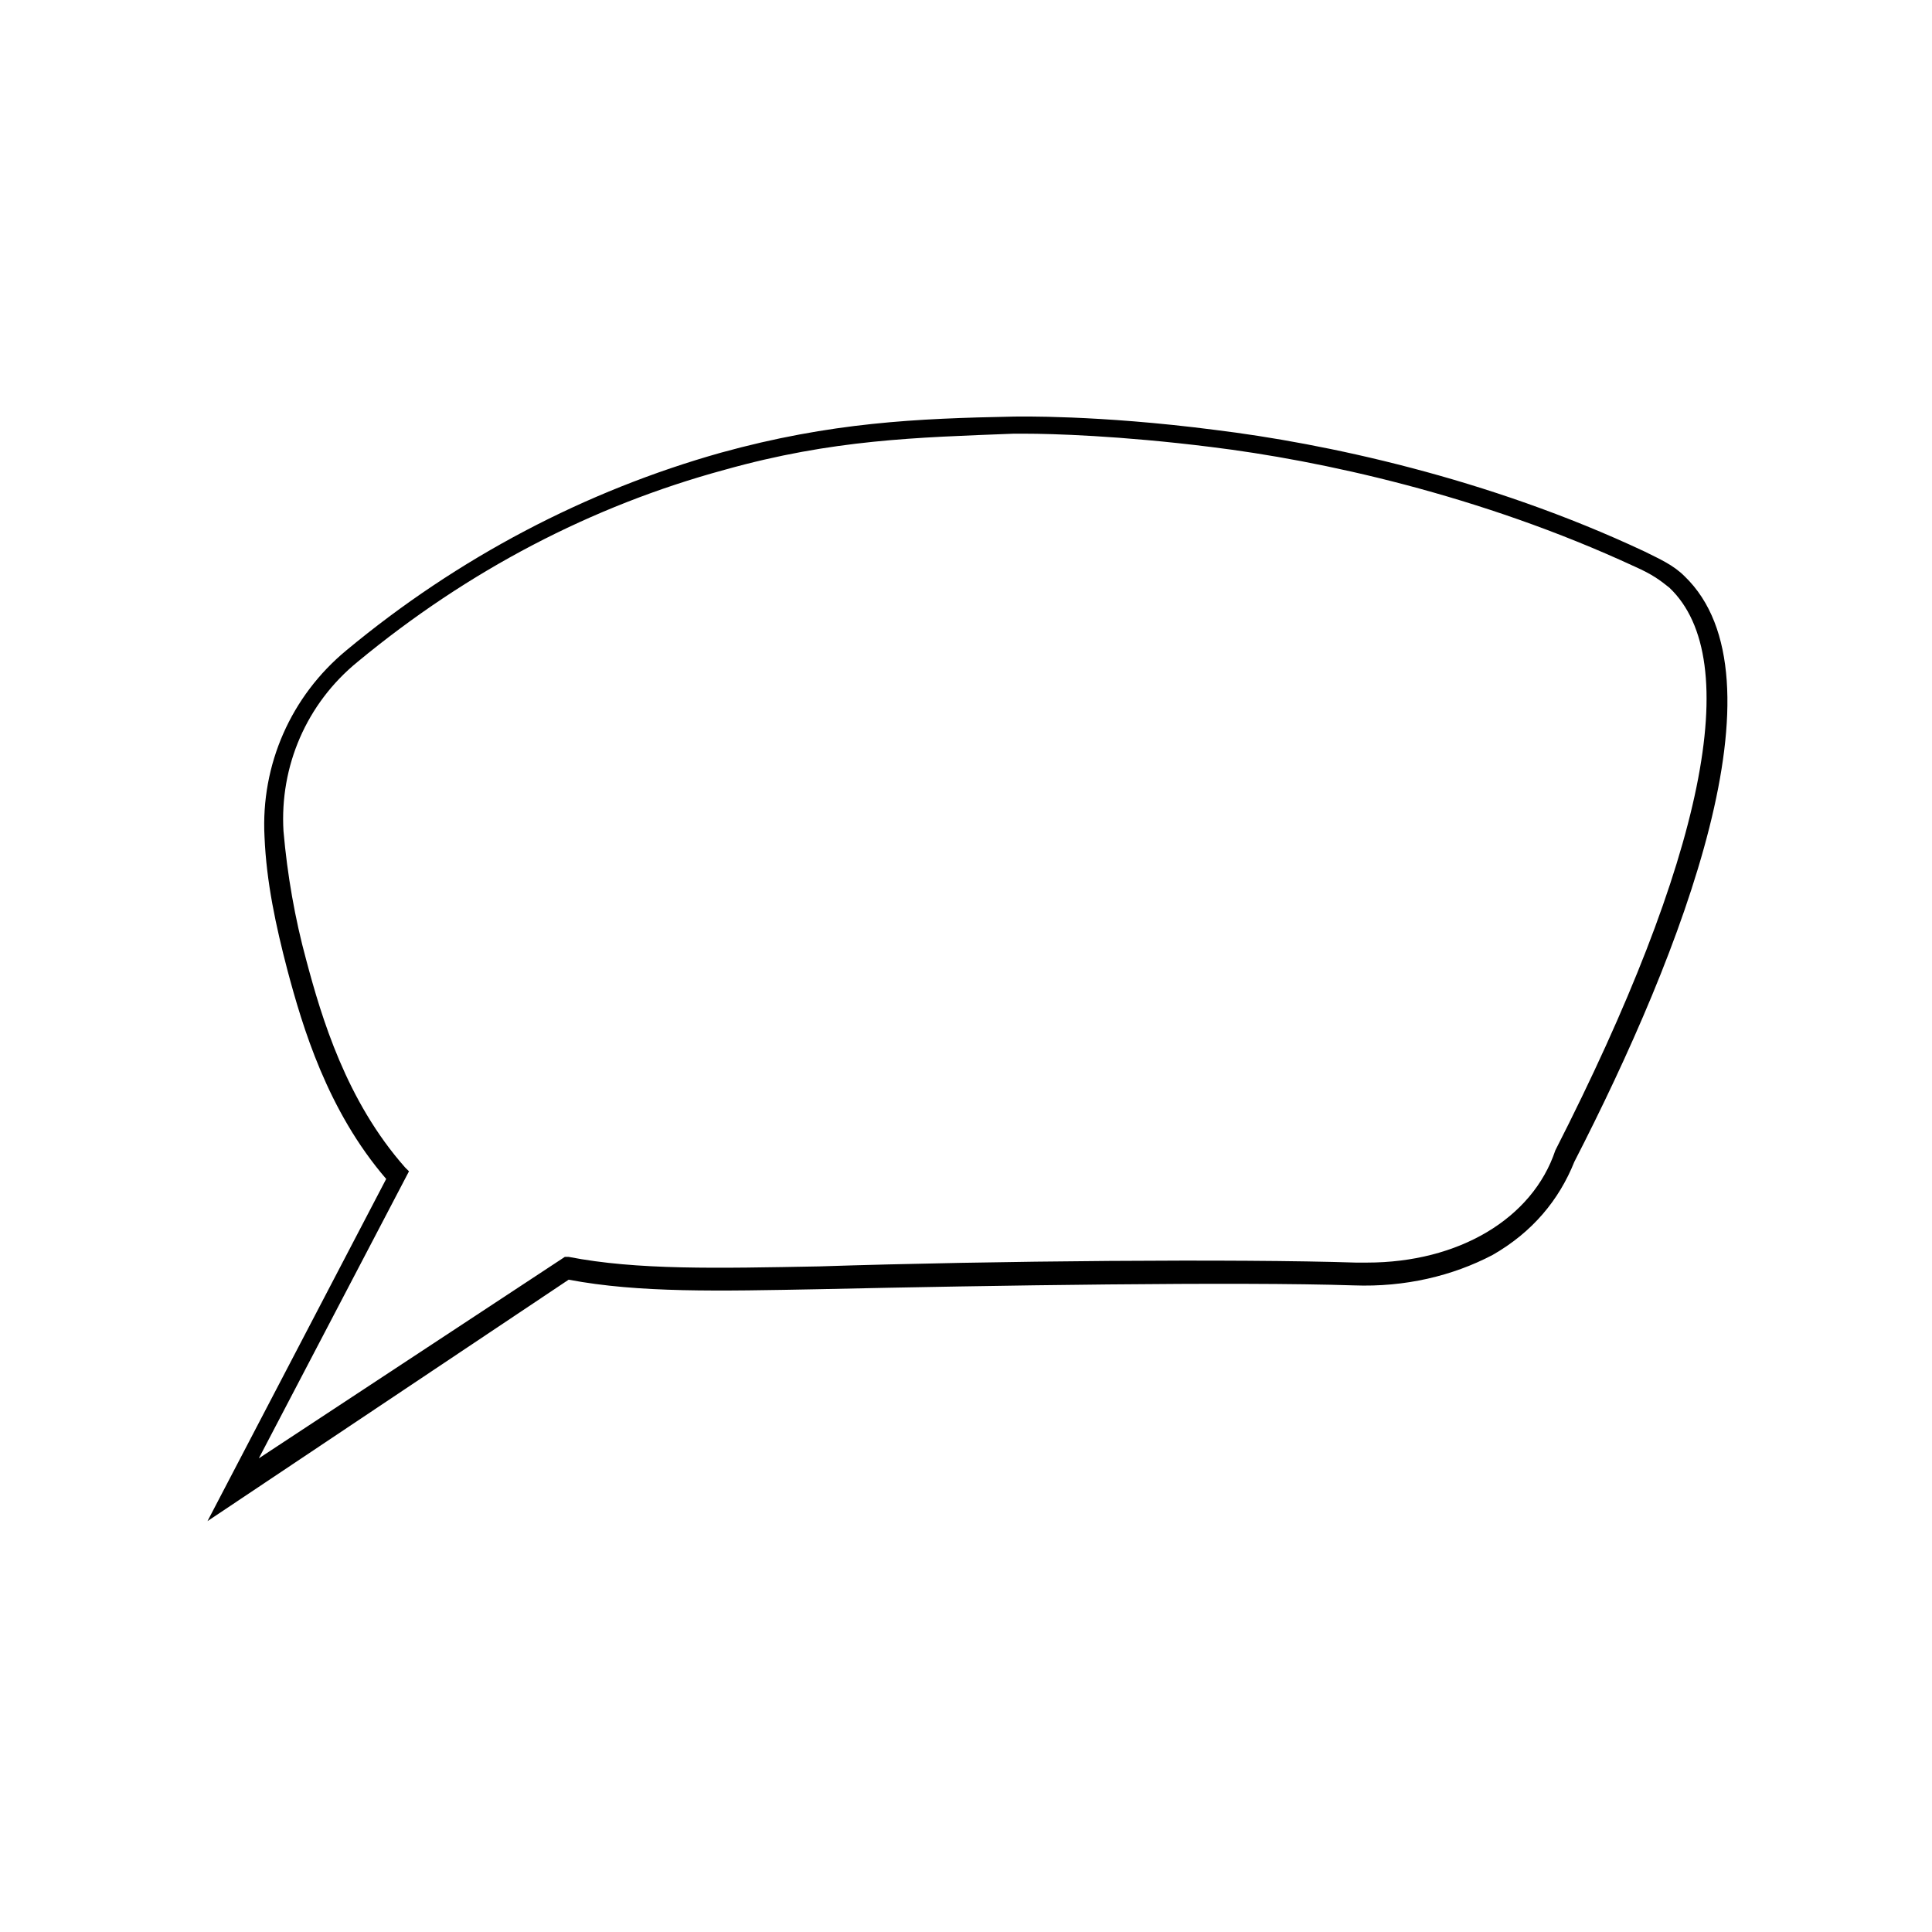 <?xml version="1.0" encoding="UTF-8"?>
<!-- Uploaded to: ICON Repo, www.svgrepo.com, Generator: ICON Repo Mixer Tools -->
<svg fill="#000000" width="800px" height="800px" version="1.1" viewBox="144 144 512 512" xmlns="http://www.w3.org/2000/svg">
 <path d="m294.7 483.13c18.641 3.527 39.801 3.023 66.504 2.519 45.848-1.008 110.84-2.016 141.57-1.008 13.602 0.504 26.199-2.519 36.777-8.062 10.578-6.047 17.633-14.609 21.664-24.688 28.719-55.922 56.93-128.47 29.223-155.17-3.023-3.023-6.551-4.535-10.578-6.551-41.816-19.648-85.145-28.719-113.86-32.242-31.234-4.031-52.395-3.527-53.402-3.527-25.695 0.504-48.367 1.512-77.586 9.574-35.77 10.078-69.527 27.711-99.25 52.395-14.609 12.09-22.672 30.23-21.664 49.375 0.504 12.09 3.023 23.68 6.047 35.266 4.031 15.113 10.578 37.281 26.199 55.418l-47.359 90.688zm-43.328-29.727c-15.617-17.633-22.168-39.801-26.199-54.914-3.023-11.082-5.039-22.672-6.047-34.258-1.008-17.129 6.047-33.754 19.648-44.84 29.223-24.184 61.969-41.312 97.234-50.883 28.719-8.062 50.883-8.566 76.578-9.574h3.023c7.055 0 25.191 0.504 49.375 3.527 28.719 3.527 71.039 12.594 112.35 31.738 4.535 2.016 6.551 3.527 9.07 5.543 20.152 19.145 9.07 72.043-30.23 149.13-6.047 18.137-25.695 29.727-49.879 29.727h-3.023c-30.73-1.008-95.723-0.504-142.07 1.008-27.207 0.504-48.367 1.008-66.504-2.519h-1.008l-81.105 53.398 39.801-76.074z"/>
</svg>